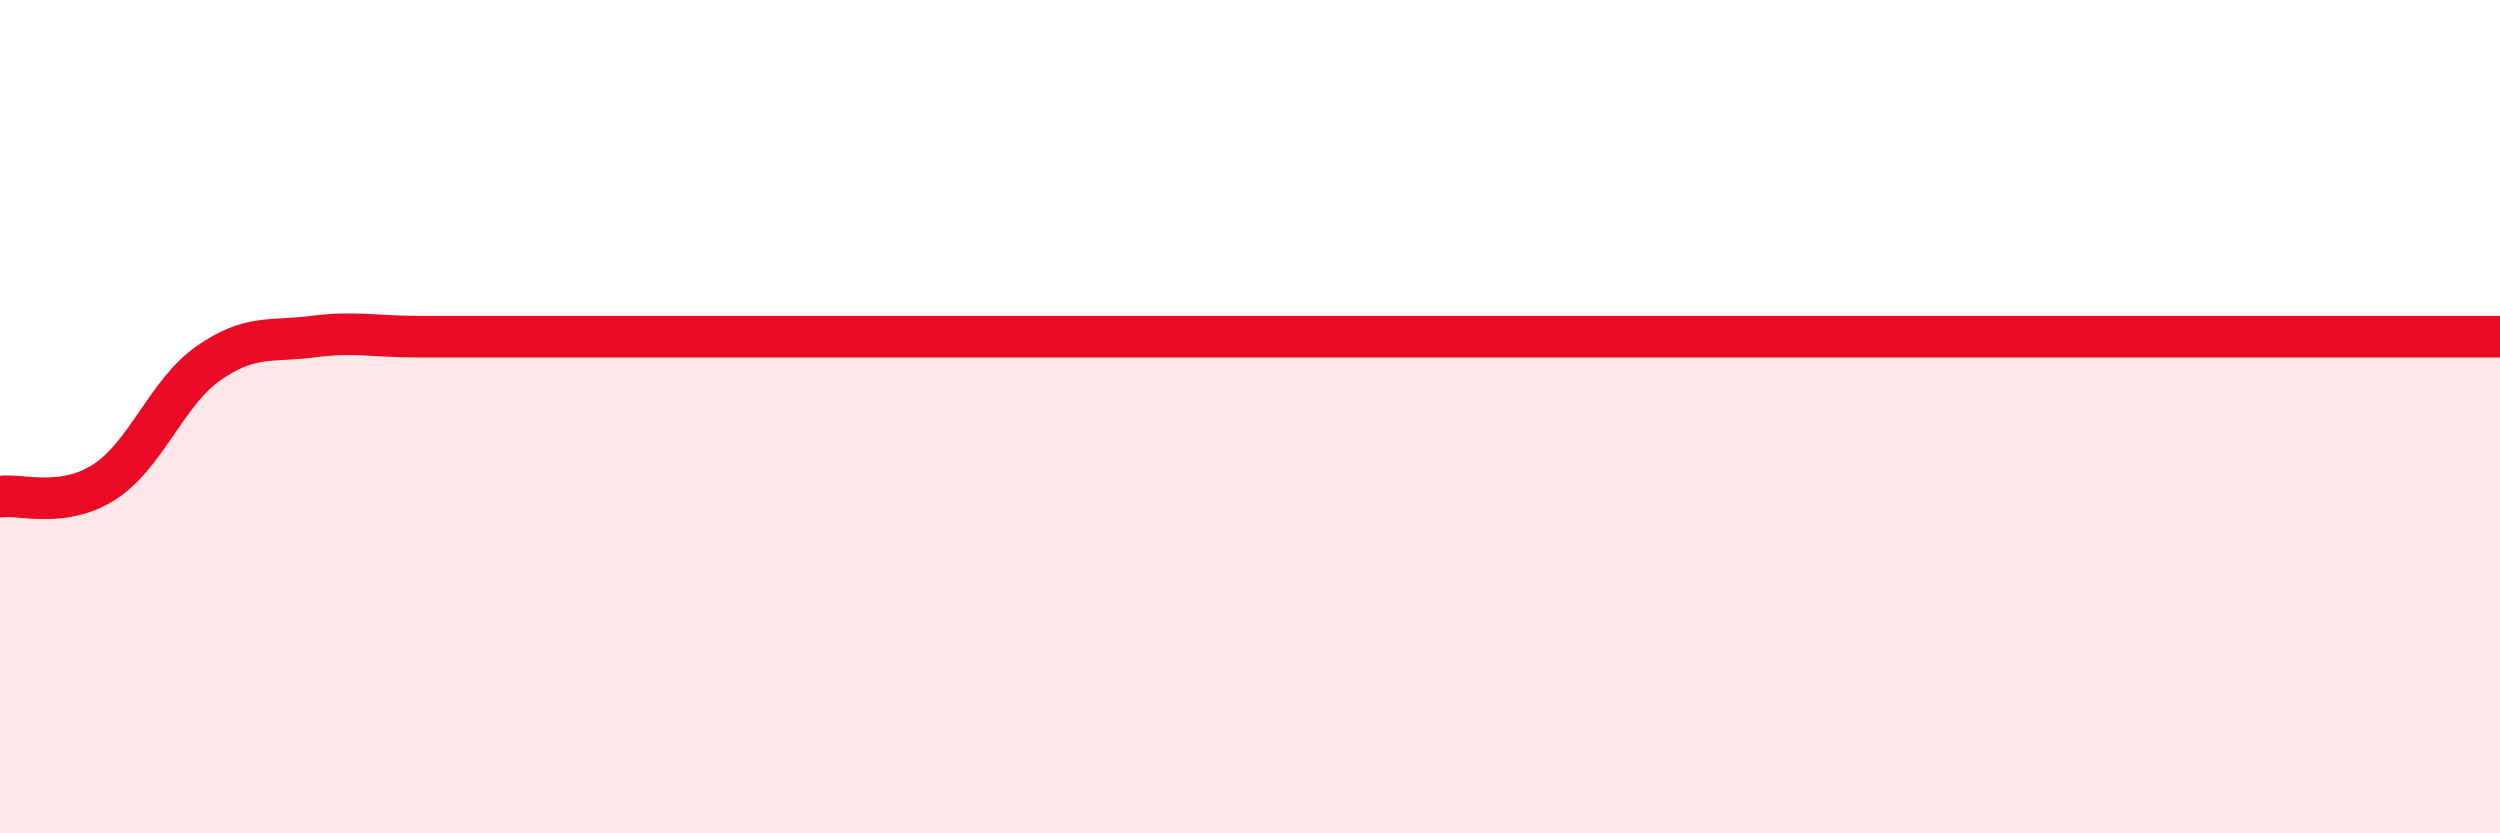 
    <svg width="60" height="20" viewBox="0 0 60 20" xmlns="http://www.w3.org/2000/svg">
      <path
        d="M 0,11.92 C 0.5,11.85 1.5,12.21 2.5,11.57 C 3.5,10.93 4,9.42 5,8.72 C 6,8.02 6.5,8.21 7.5,8.08 C 8.5,7.95 9,8.08 10,8.08 C 11,8.08 11.5,8.08 12.5,8.08 C 13.5,8.08 14,8.08 15,8.08 C 16,8.08 16.5,8.08 17.5,8.08 C 18.5,8.08 19,8.08 20,8.08 C 21,8.08 21.5,8.08 22.5,8.08 C 23.5,8.08 24,8.08 25,8.08 C 26,8.08 26.5,8.08 27.5,8.08 C 28.5,8.08 29,8.08 30,8.08 C 31,8.08 31.5,8.08 32.5,8.08 C 33.5,8.08 34,8.08 35,8.08 C 36,8.08 36.5,8.08 37.5,8.08 C 38.5,8.08 39,8.08 40,8.08 C 41,8.08 41.5,8.08 42.5,8.08 C 43.5,8.08 44,8.08 45,8.08 C 46,8.08 46.5,8.08 47.5,8.08 C 48.5,8.08 49,8.08 50,8.08 C 51,8.08 51.5,8.08 52.5,8.08 C 53.5,8.08 53.5,8.08 55,8.08 C 56.5,8.08 59,8.08 60,8.08L60 20L0 20Z"
        fill="#EB0A25"
        opacity="0.1"
        stroke-linecap="round"
        stroke-linejoin="round"
      />
      <path
        d="M 0,11.92 C 0.5,11.85 1.5,12.21 2.5,11.57 C 3.5,10.93 4,9.42 5,8.72 C 6,8.02 6.5,8.21 7.5,8.08 C 8.5,7.95 9,8.08 10,8.08 C 11,8.08 11.5,8.08 12.5,8.08 C 13.5,8.08 14,8.08 15,8.08 C 16,8.08 16.5,8.08 17.5,8.08 C 18.5,8.08 19,8.08 20,8.08 C 21,8.08 21.5,8.08 22.5,8.08 C 23.5,8.08 24,8.08 25,8.08 C 26,8.08 26.5,8.08 27.5,8.08 C 28.5,8.08 29,8.08 30,8.08 C 31,8.08 31.5,8.08 32.5,8.08 C 33.5,8.08 34,8.08 35,8.08 C 36,8.08 36.5,8.08 37.5,8.08 C 38.5,8.08 39,8.08 40,8.08 C 41,8.08 41.5,8.08 42.5,8.08 C 43.5,8.08 44,8.08 45,8.08 C 46,8.08 46.5,8.08 47.5,8.08 C 48.5,8.08 49,8.08 50,8.08 C 51,8.08 51.5,8.08 52.5,8.08 C 53.5,8.08 53.5,8.08 55,8.08 C 56.5,8.08 59,8.08 60,8.08"
        stroke="#EB0A25"
        stroke-width="1"
        fill="none"
        stroke-linecap="round"
        stroke-linejoin="round"
      />
    </svg>
  